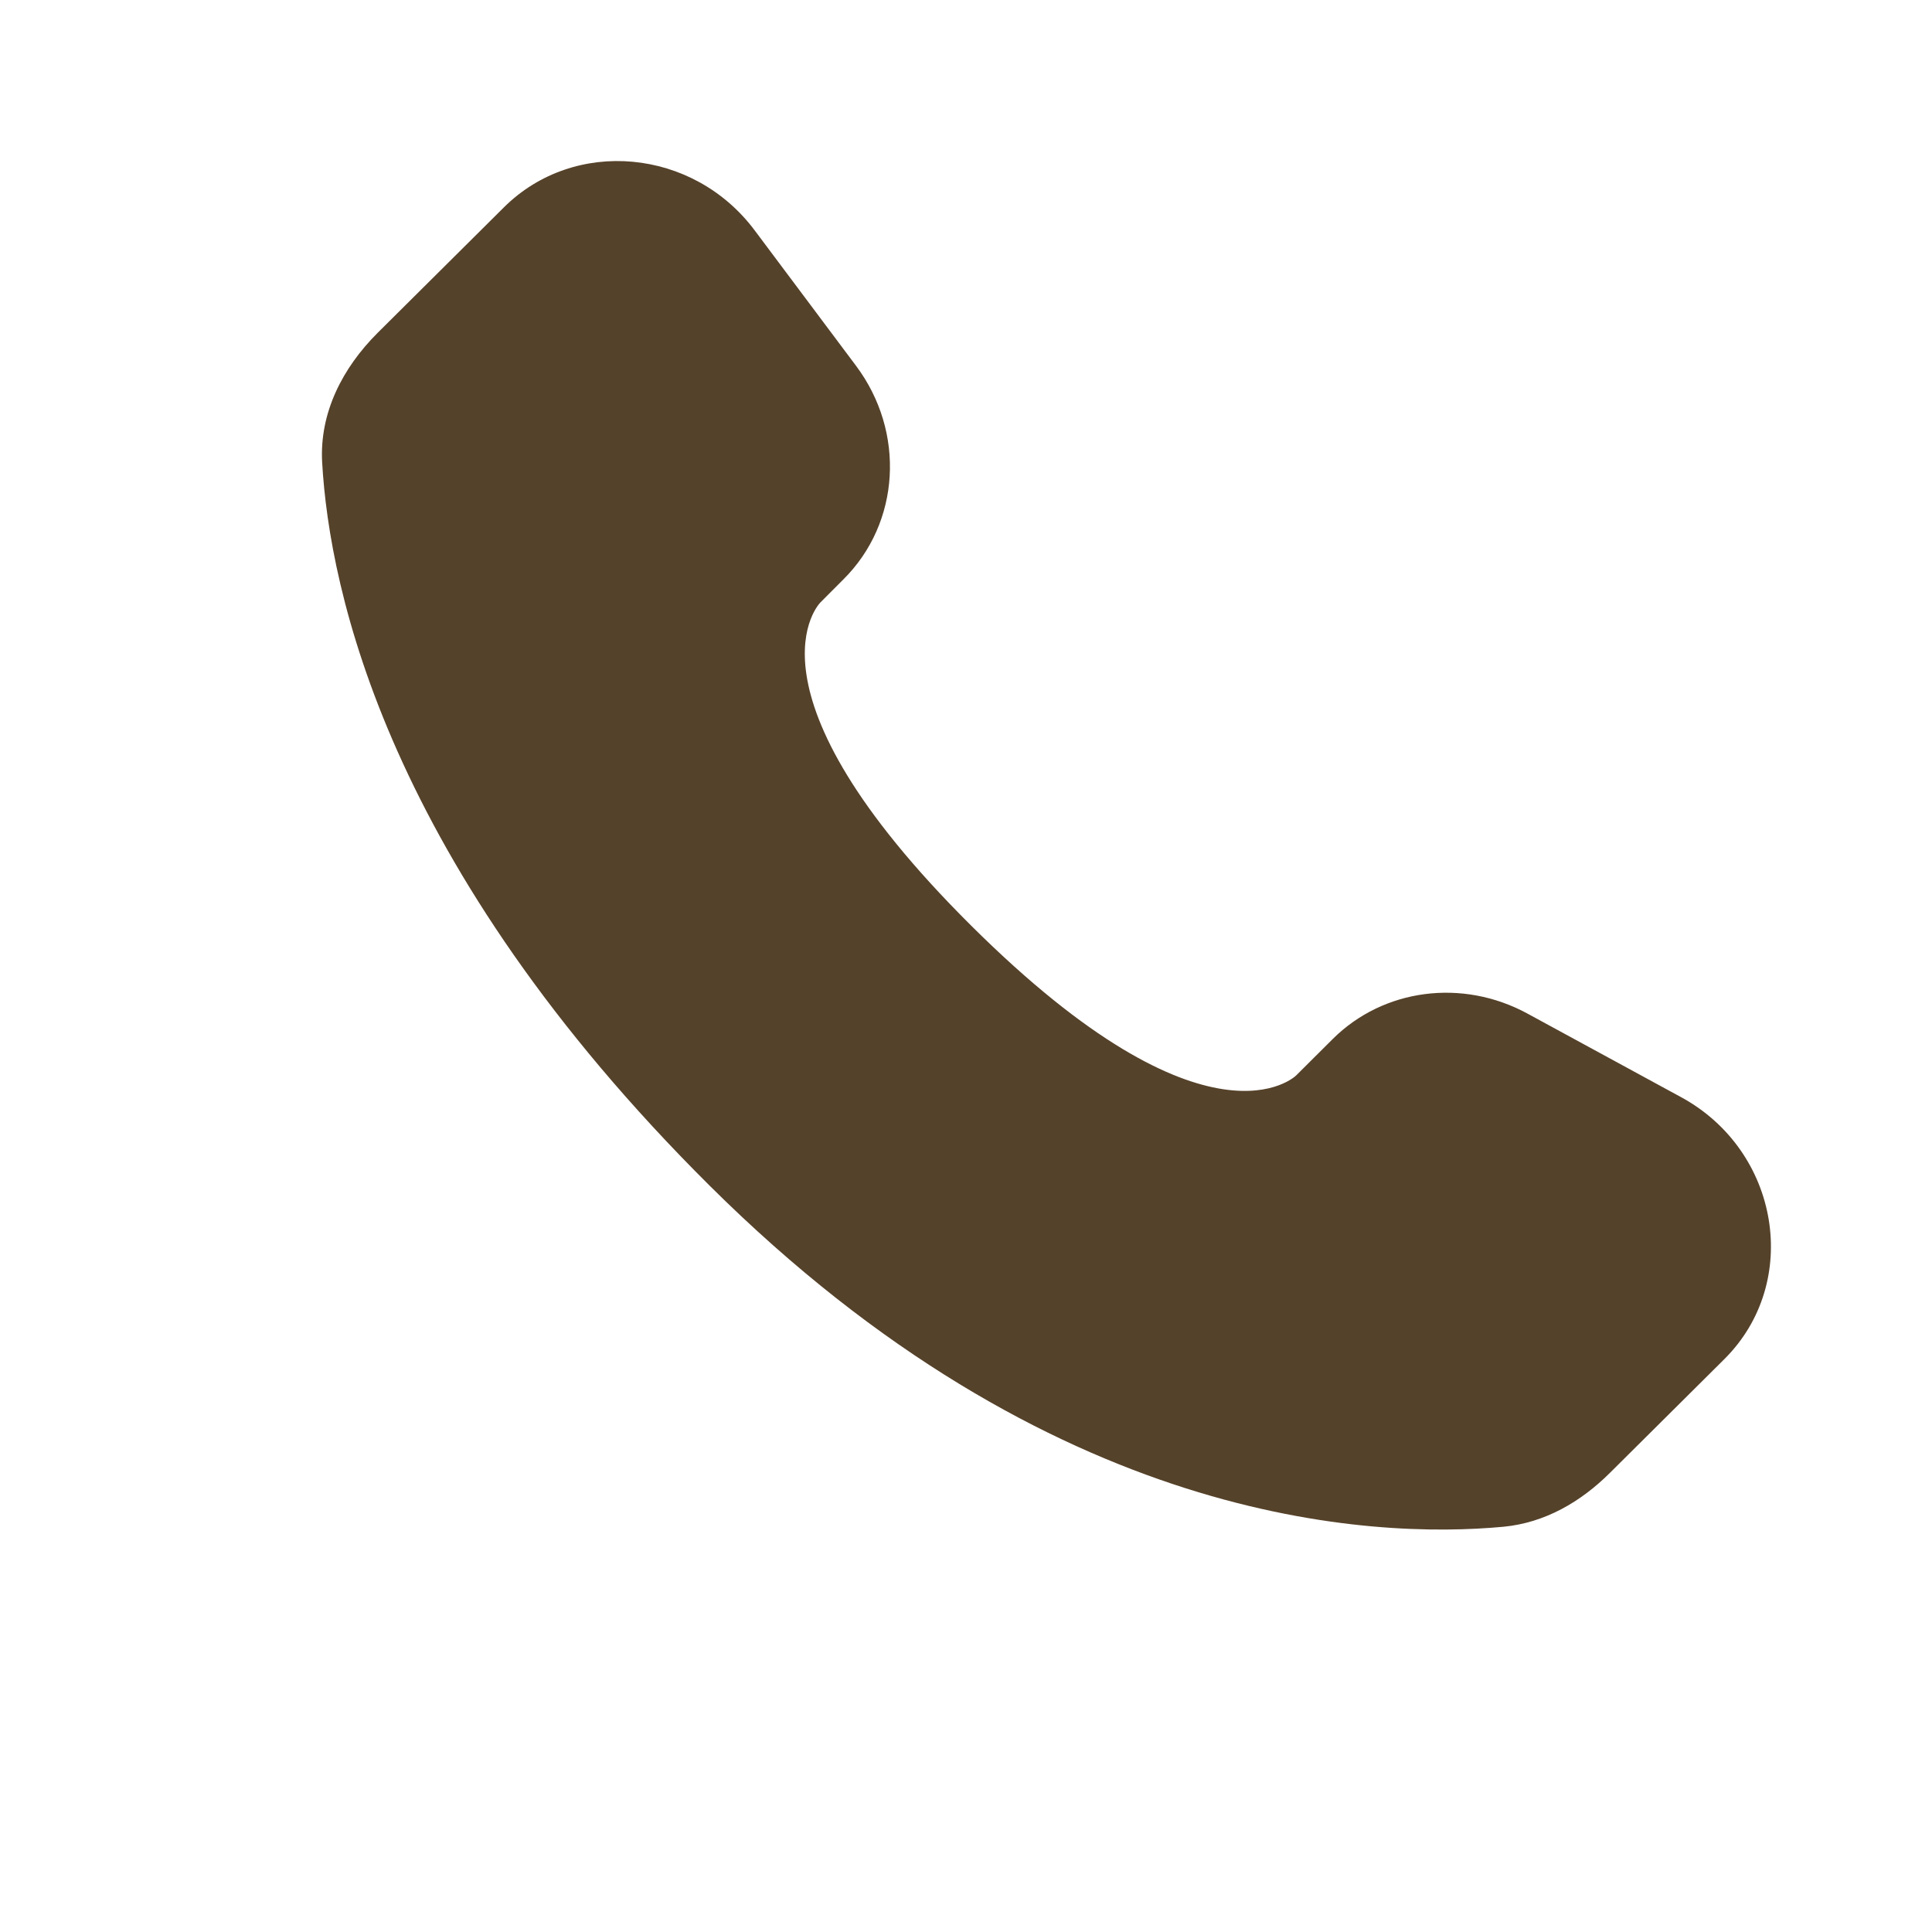<svg width="28" height="28" viewBox="0 0 28 28" fill="none" xmlns="http://www.w3.org/2000/svg">
<path d="M19.315 15.058L18.785 15.586C18.785 15.586 17.521 16.841 14.074 13.414C10.626 9.986 11.89 8.731 11.89 8.731L12.223 8.397C13.048 7.578 13.126 6.262 12.406 5.301L10.936 3.337C10.045 2.147 8.324 1.99 7.303 3.005L5.472 4.825C4.967 5.329 4.628 5.98 4.669 6.703C4.774 8.555 5.612 12.537 10.283 17.182C15.238 22.108 19.887 22.304 21.788 22.127C22.39 22.07 22.912 21.765 23.333 21.345L24.99 19.698C26.11 18.586 25.795 16.678 24.362 15.9L22.134 14.688C21.194 14.178 20.05 14.327 19.315 15.058Z" fill="#55422A"/>
</svg>
